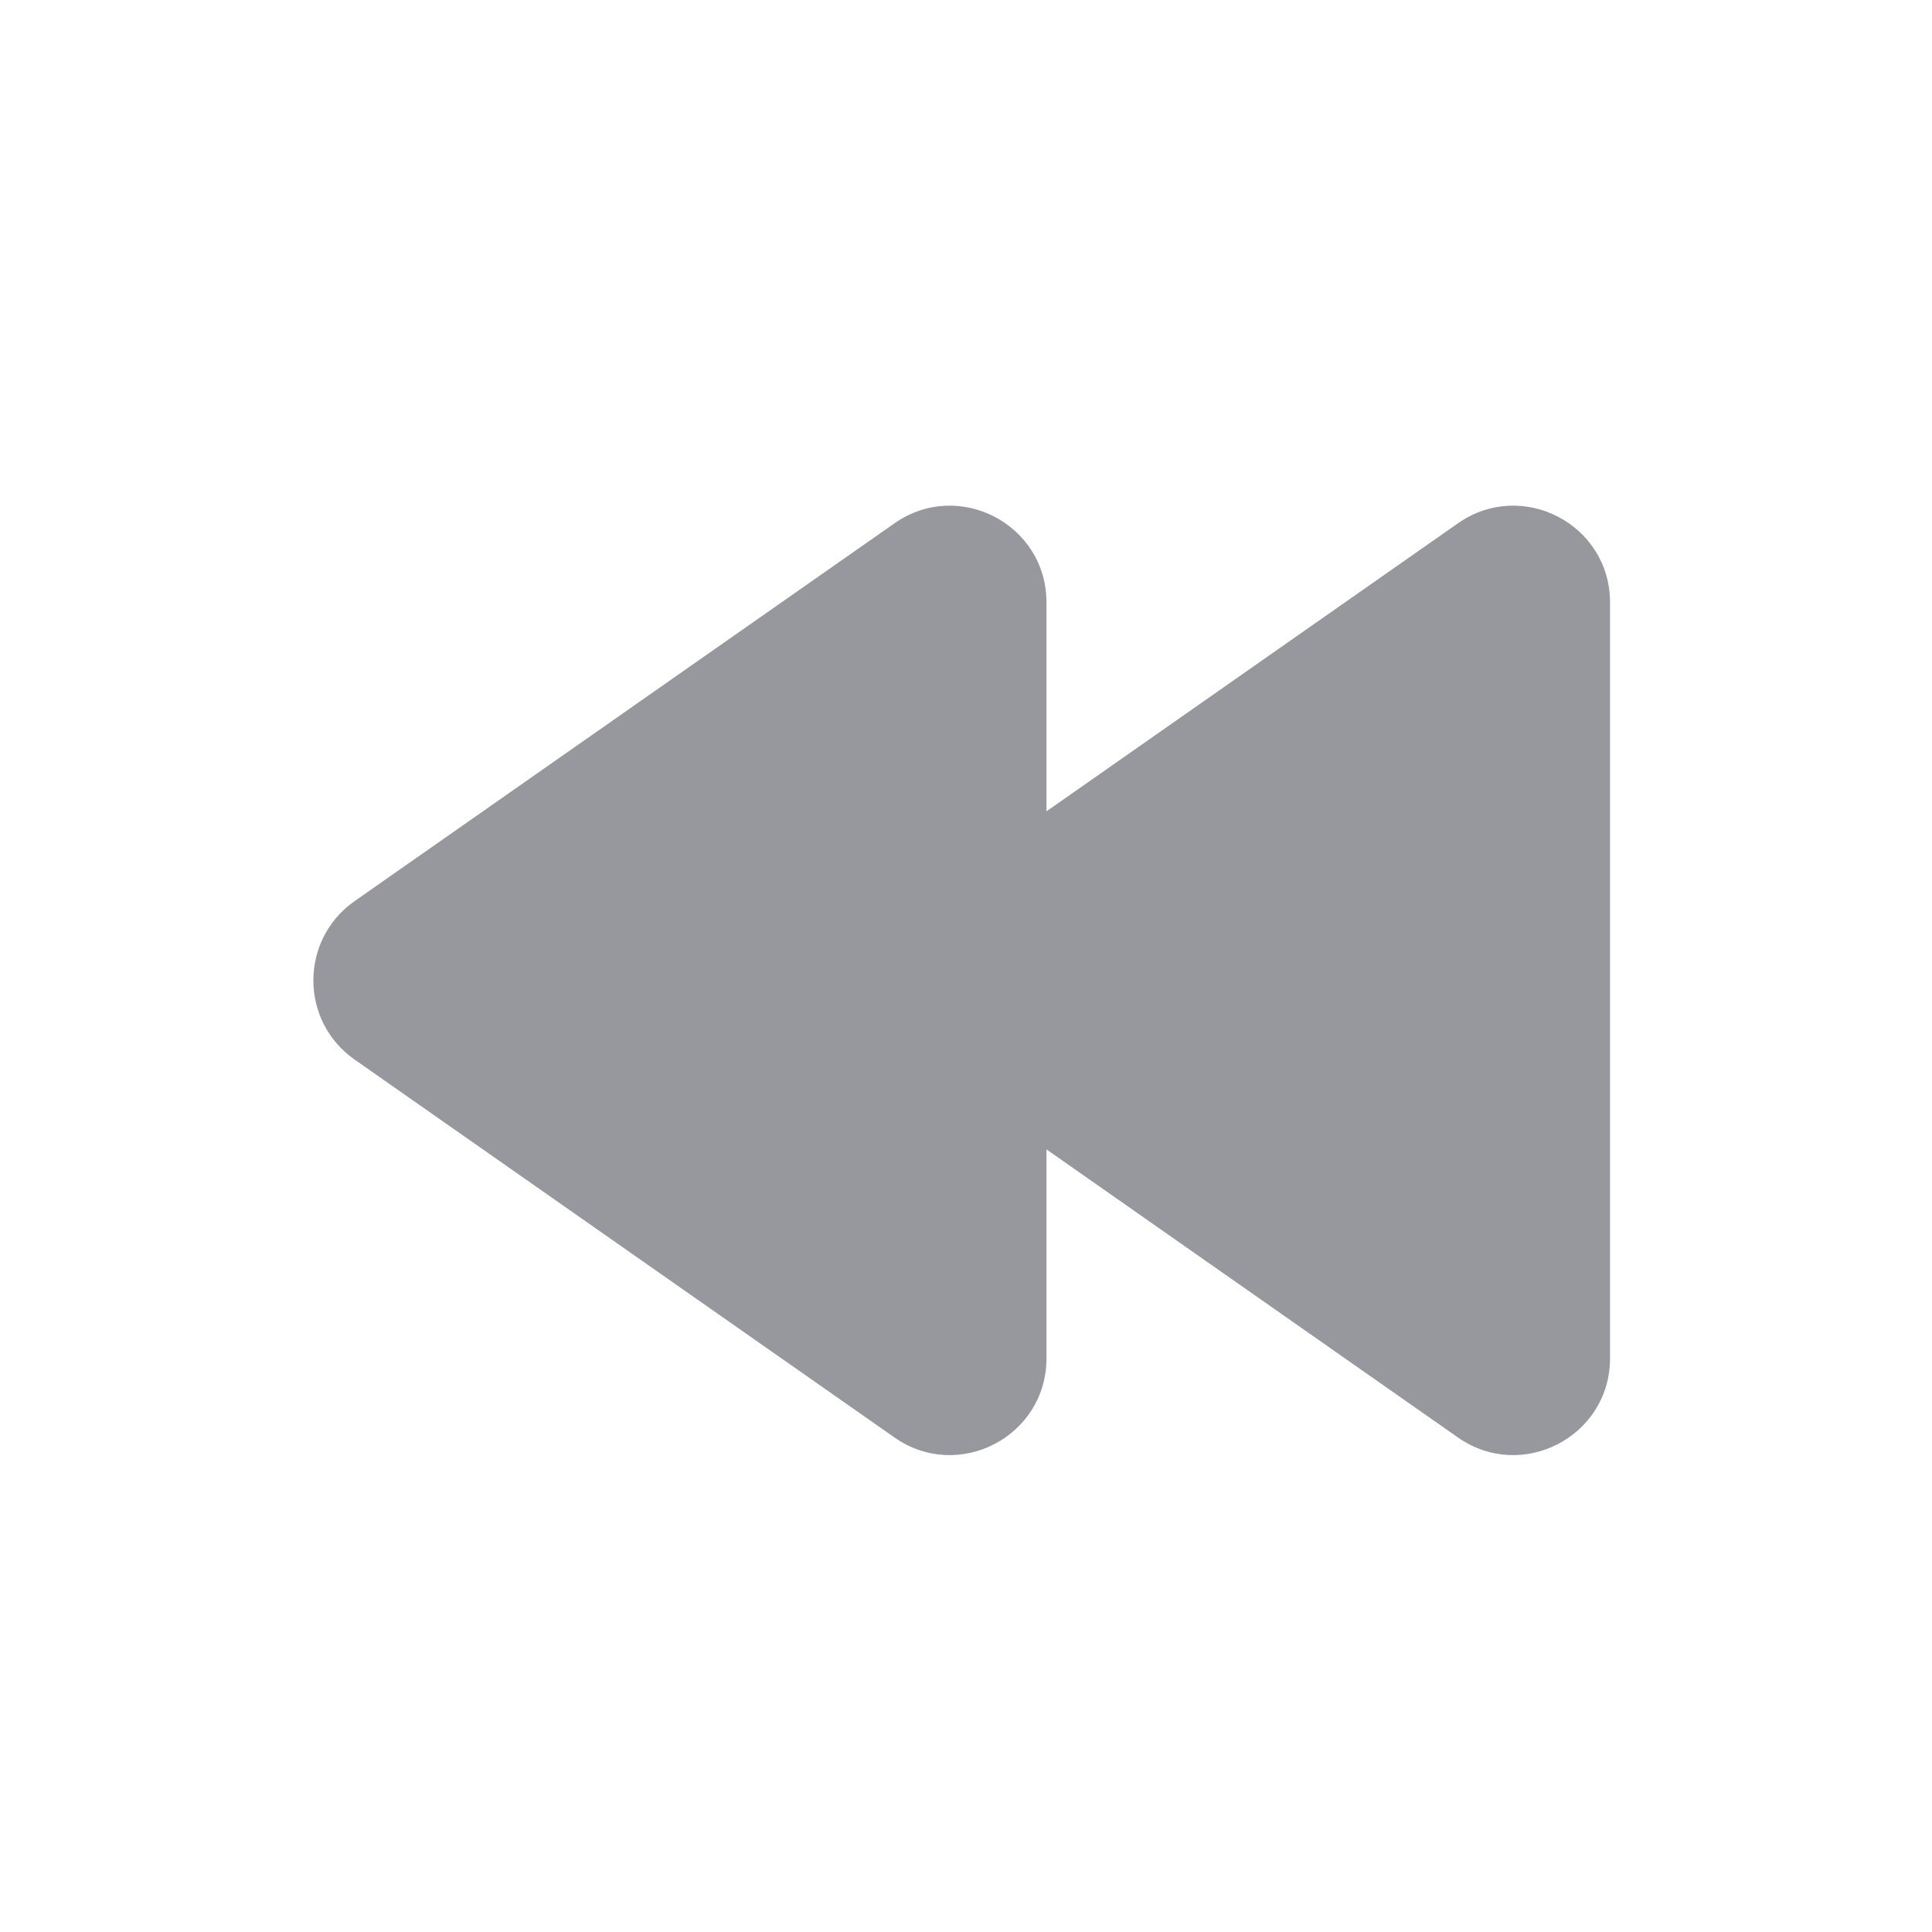 <svg width="20" height="20" viewBox="0 0 20 20" fill="none" xmlns="http://www.w3.org/2000/svg">
<path d="M9.504 10.968C8.935 10.57 8.935 9.728 9.504 9.329L15.093 5.417C15.756 4.953 16.667 5.427 16.667 6.236V14.061C16.667 14.87 15.756 15.345 15.093 14.881L9.504 10.968Z" fill="#97979E"/>
<path d="M3.67 10.968C3.102 10.57 3.102 9.728 3.67 9.329L9.26 5.417C9.923 4.953 10.833 5.427 10.833 6.236V14.061C10.833 14.87 9.923 15.345 9.26 14.881L3.67 10.968Z" fill="#97979E"/>
</svg>
